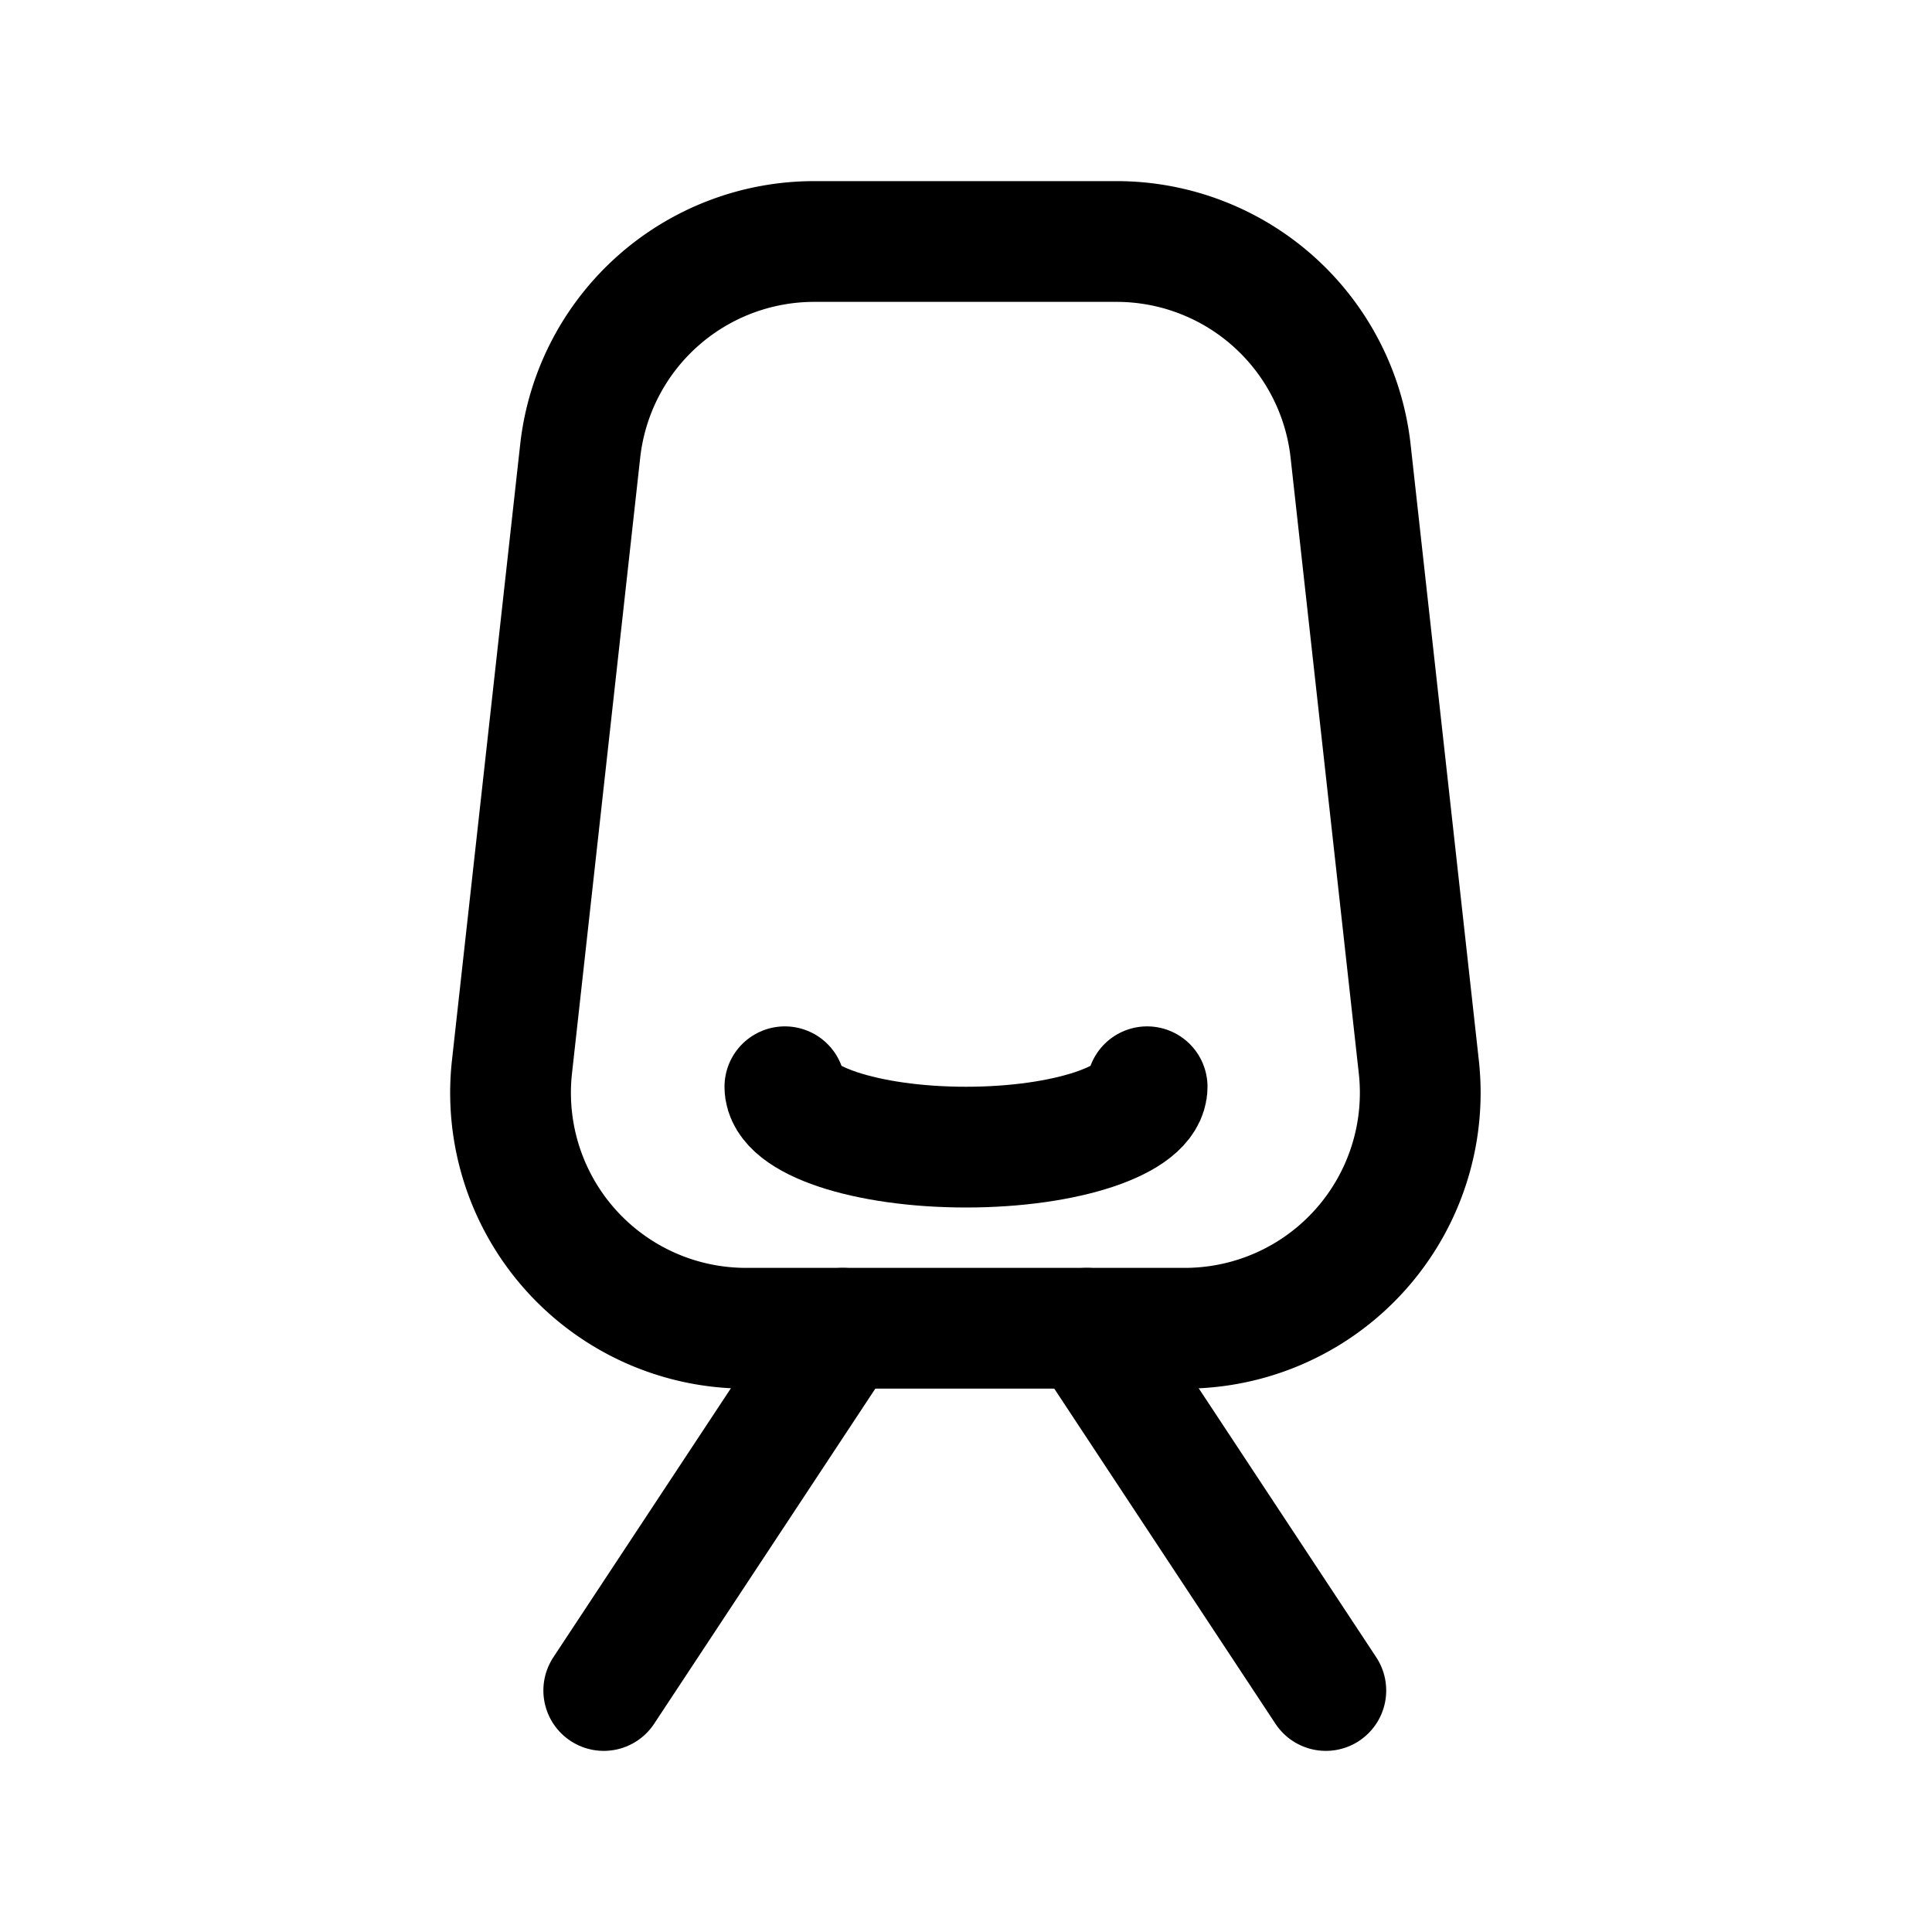 <svg xmlns="http://www.w3.org/2000/svg" viewBox="0 0 32 32"><defs><style>.cls-1{fill:none;stroke:#000;stroke-linecap:round;stroke-linejoin:round;stroke-width:2px;}</style></defs><title>chair_1</title><g id="chair"><path class="cls-1" d="M19.64,22H12.36a3.9,3.9,0,0,1-3.88-4.33L9.61,7.47A3.9,3.9,0,0,1,13.49,4h5a3.9,3.9,0,0,1,3.88,3.47l1.13,10.2A3.9,3.9,0,0,1,19.64,22Z"/><line class="cls-1" x1="13.96" y1="22" x2="10" y2="28"/><line class="cls-1" x1="18" y1="22" x2="21.96" y2="28"/><path class="cls-1" d="M19,18c0,.55-1.34,1-3,1s-3-.45-3-1"/></g></svg>